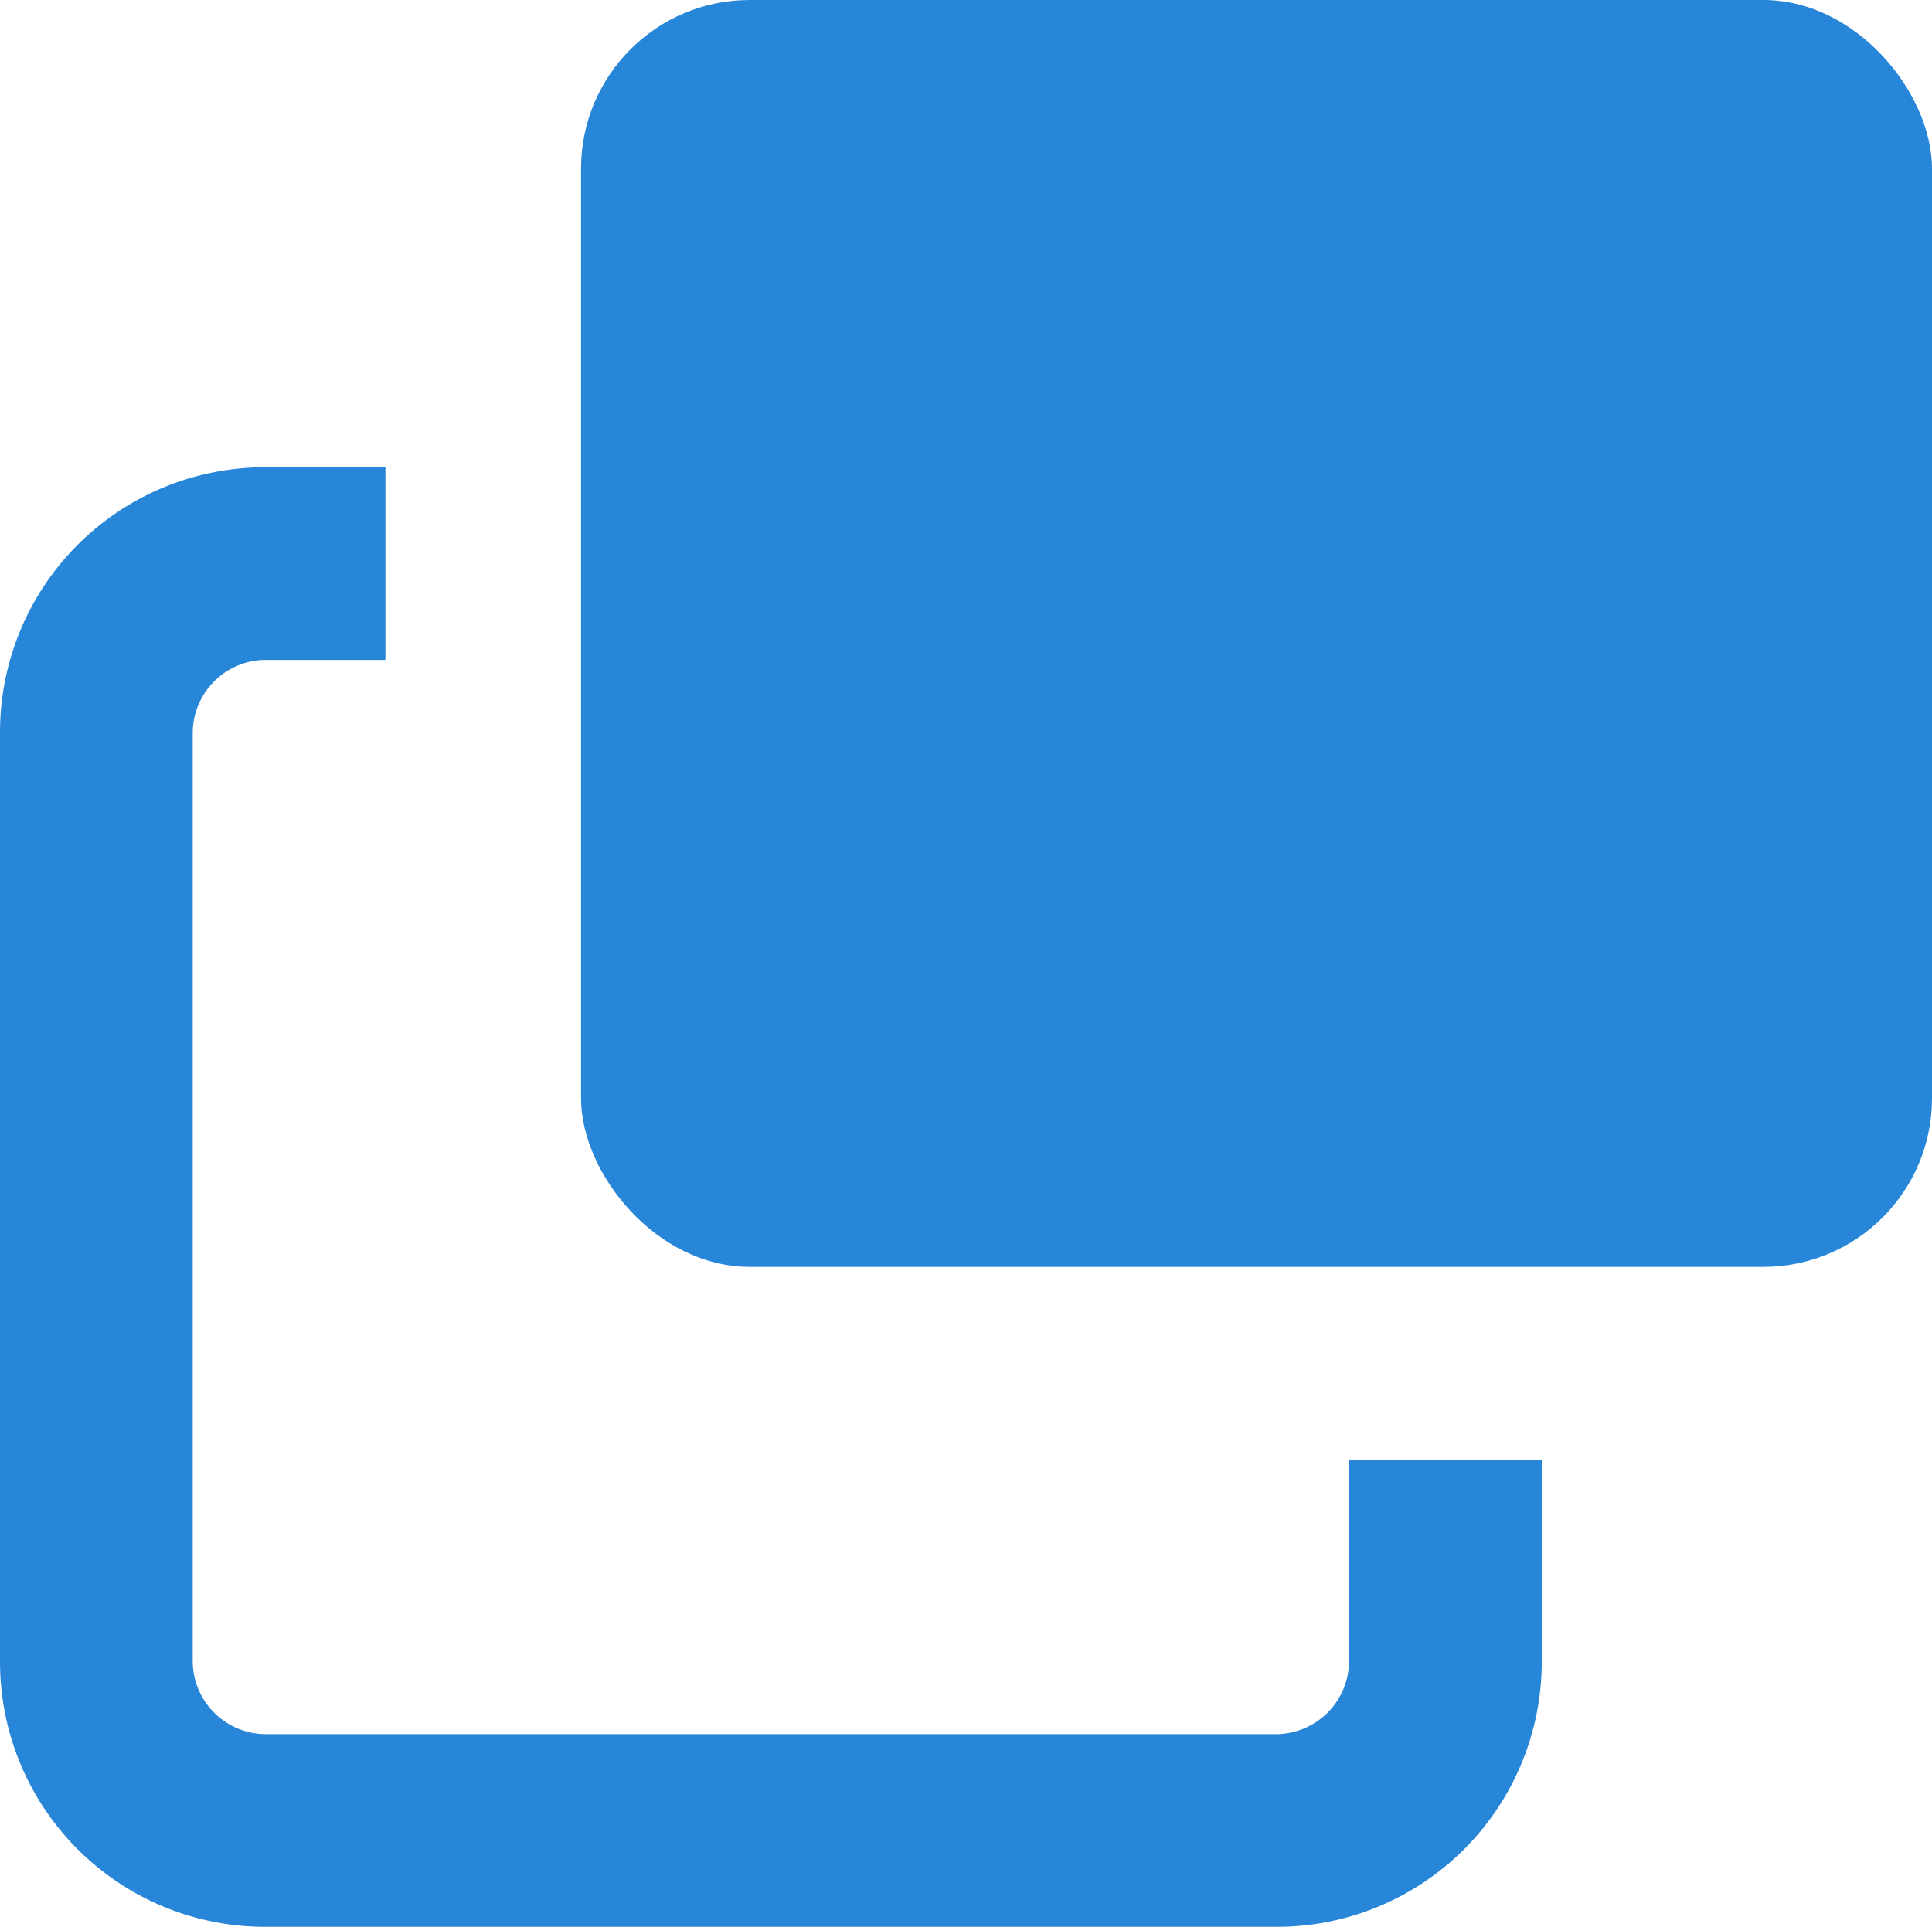 <svg xmlns="http://www.w3.org/2000/svg" viewBox="0 0 20.05 20"><defs><style>.cls-1{fill:#2886d9;}</style></defs><title>link-window-icon_chu</title><g id="レイヤー_2" data-name="レイヤー 2"><g id="アイコン"><path class="cls-1" d="M14,17.25a.76.76,0,0,1-.75.75H2.75A.76.76,0,0,1,2,17.25V7.6a.76.76,0,0,1,.75-.75H4v-2H2.75A2.75,2.75,0,0,0,0,7.6v9.65A2.75,2.75,0,0,0,2.75,20H13.27A2.75,2.75,0,0,0,16,17.25v-2.1H14Z"/><rect class="cls-1" x="6.03" width="14.02" height="13.15" rx="1.75"/></g></g></svg>